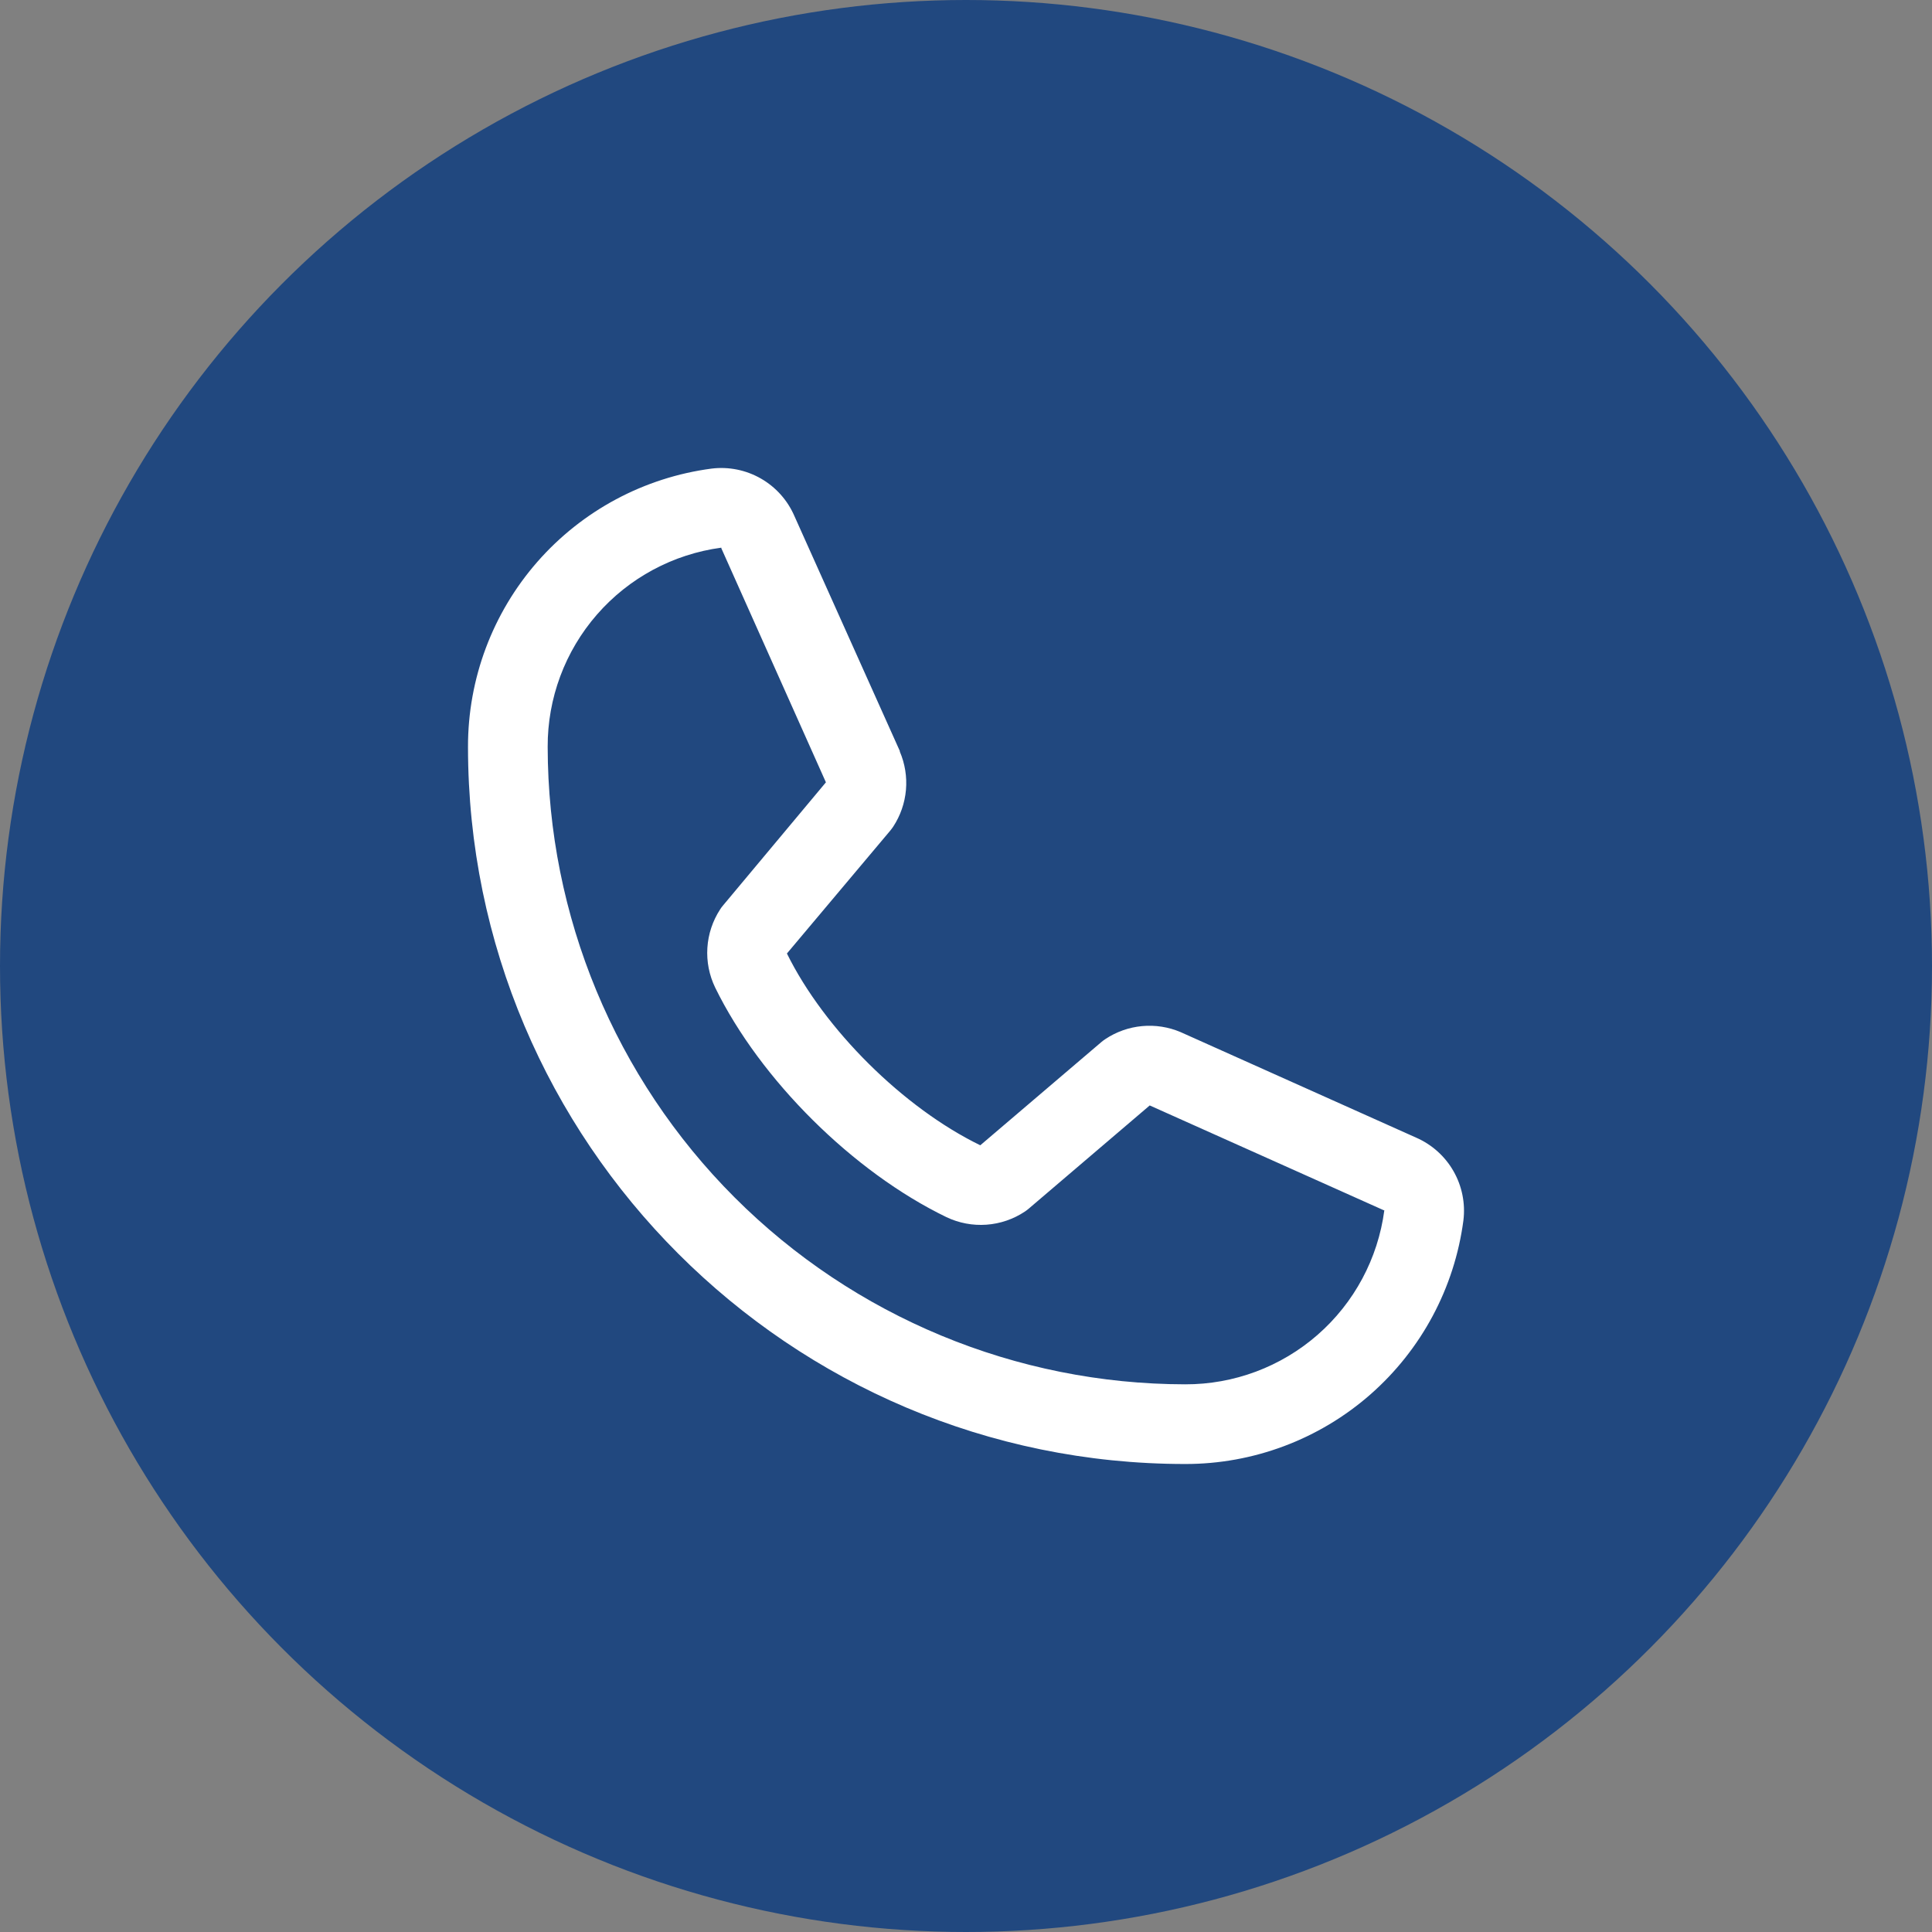 <?xml version="1.0" encoding="UTF-8"?> <svg xmlns="http://www.w3.org/2000/svg" width="161" height="161" viewBox="0 0 161 161" fill="none"><rect x="0" y="0" width="161" height="161" fill="#808080" stroke="none"/> <circle cx="80.5" cy="80.5" r="80.5" fill="#21487F"></circle> <path d="M118.004 94.8L98.453 86.04L98.399 86.015C97.384 85.581 96.277 85.406 95.178 85.508C94.079 85.609 93.022 85.983 92.104 86.596C91.996 86.667 91.892 86.745 91.793 86.828L81.691 95.44C75.292 92.331 68.685 85.774 65.577 79.458L74.201 69.203C74.284 69.099 74.362 68.996 74.437 68.883C75.037 67.968 75.4 66.918 75.496 65.827C75.591 64.737 75.416 63.64 74.985 62.634V62.584L66.199 43C65.63 41.685 64.65 40.59 63.407 39.878C62.164 39.166 60.724 38.875 59.302 39.049C53.679 39.789 48.517 42.551 44.781 46.818C41.045 51.086 38.99 56.567 39 62.239C39 95.191 65.809 122 98.76 122C104.432 122.01 109.914 119.955 114.182 116.219C118.449 112.483 121.211 107.321 121.951 101.698C122.125 100.276 121.834 98.837 121.123 97.594C120.412 96.35 119.318 95.371 118.004 94.8ZM98.76 115.36C84.677 115.344 71.174 109.743 61.216 99.784C51.257 89.825 45.656 76.323 45.64 62.239C45.624 58.187 47.084 54.267 49.748 51.212C52.41 48.157 56.094 46.176 60.111 45.639C60.11 45.656 60.11 45.672 60.111 45.689L68.826 65.194L60.248 75.461C60.161 75.561 60.082 75.668 60.012 75.781C59.387 76.739 59.021 77.843 58.948 78.984C58.875 80.126 59.099 81.267 59.597 82.296C63.357 89.986 71.105 97.676 78.878 101.432C79.915 101.925 81.063 102.141 82.208 102.058C83.354 101.975 84.458 101.597 85.414 100.959C85.52 100.887 85.623 100.81 85.721 100.727L95.81 92.12L115.315 100.855H115.361C114.83 104.878 112.852 108.569 109.796 111.239C106.741 113.908 102.818 115.373 98.76 115.36Z" fill="white"></path> </svg> 
